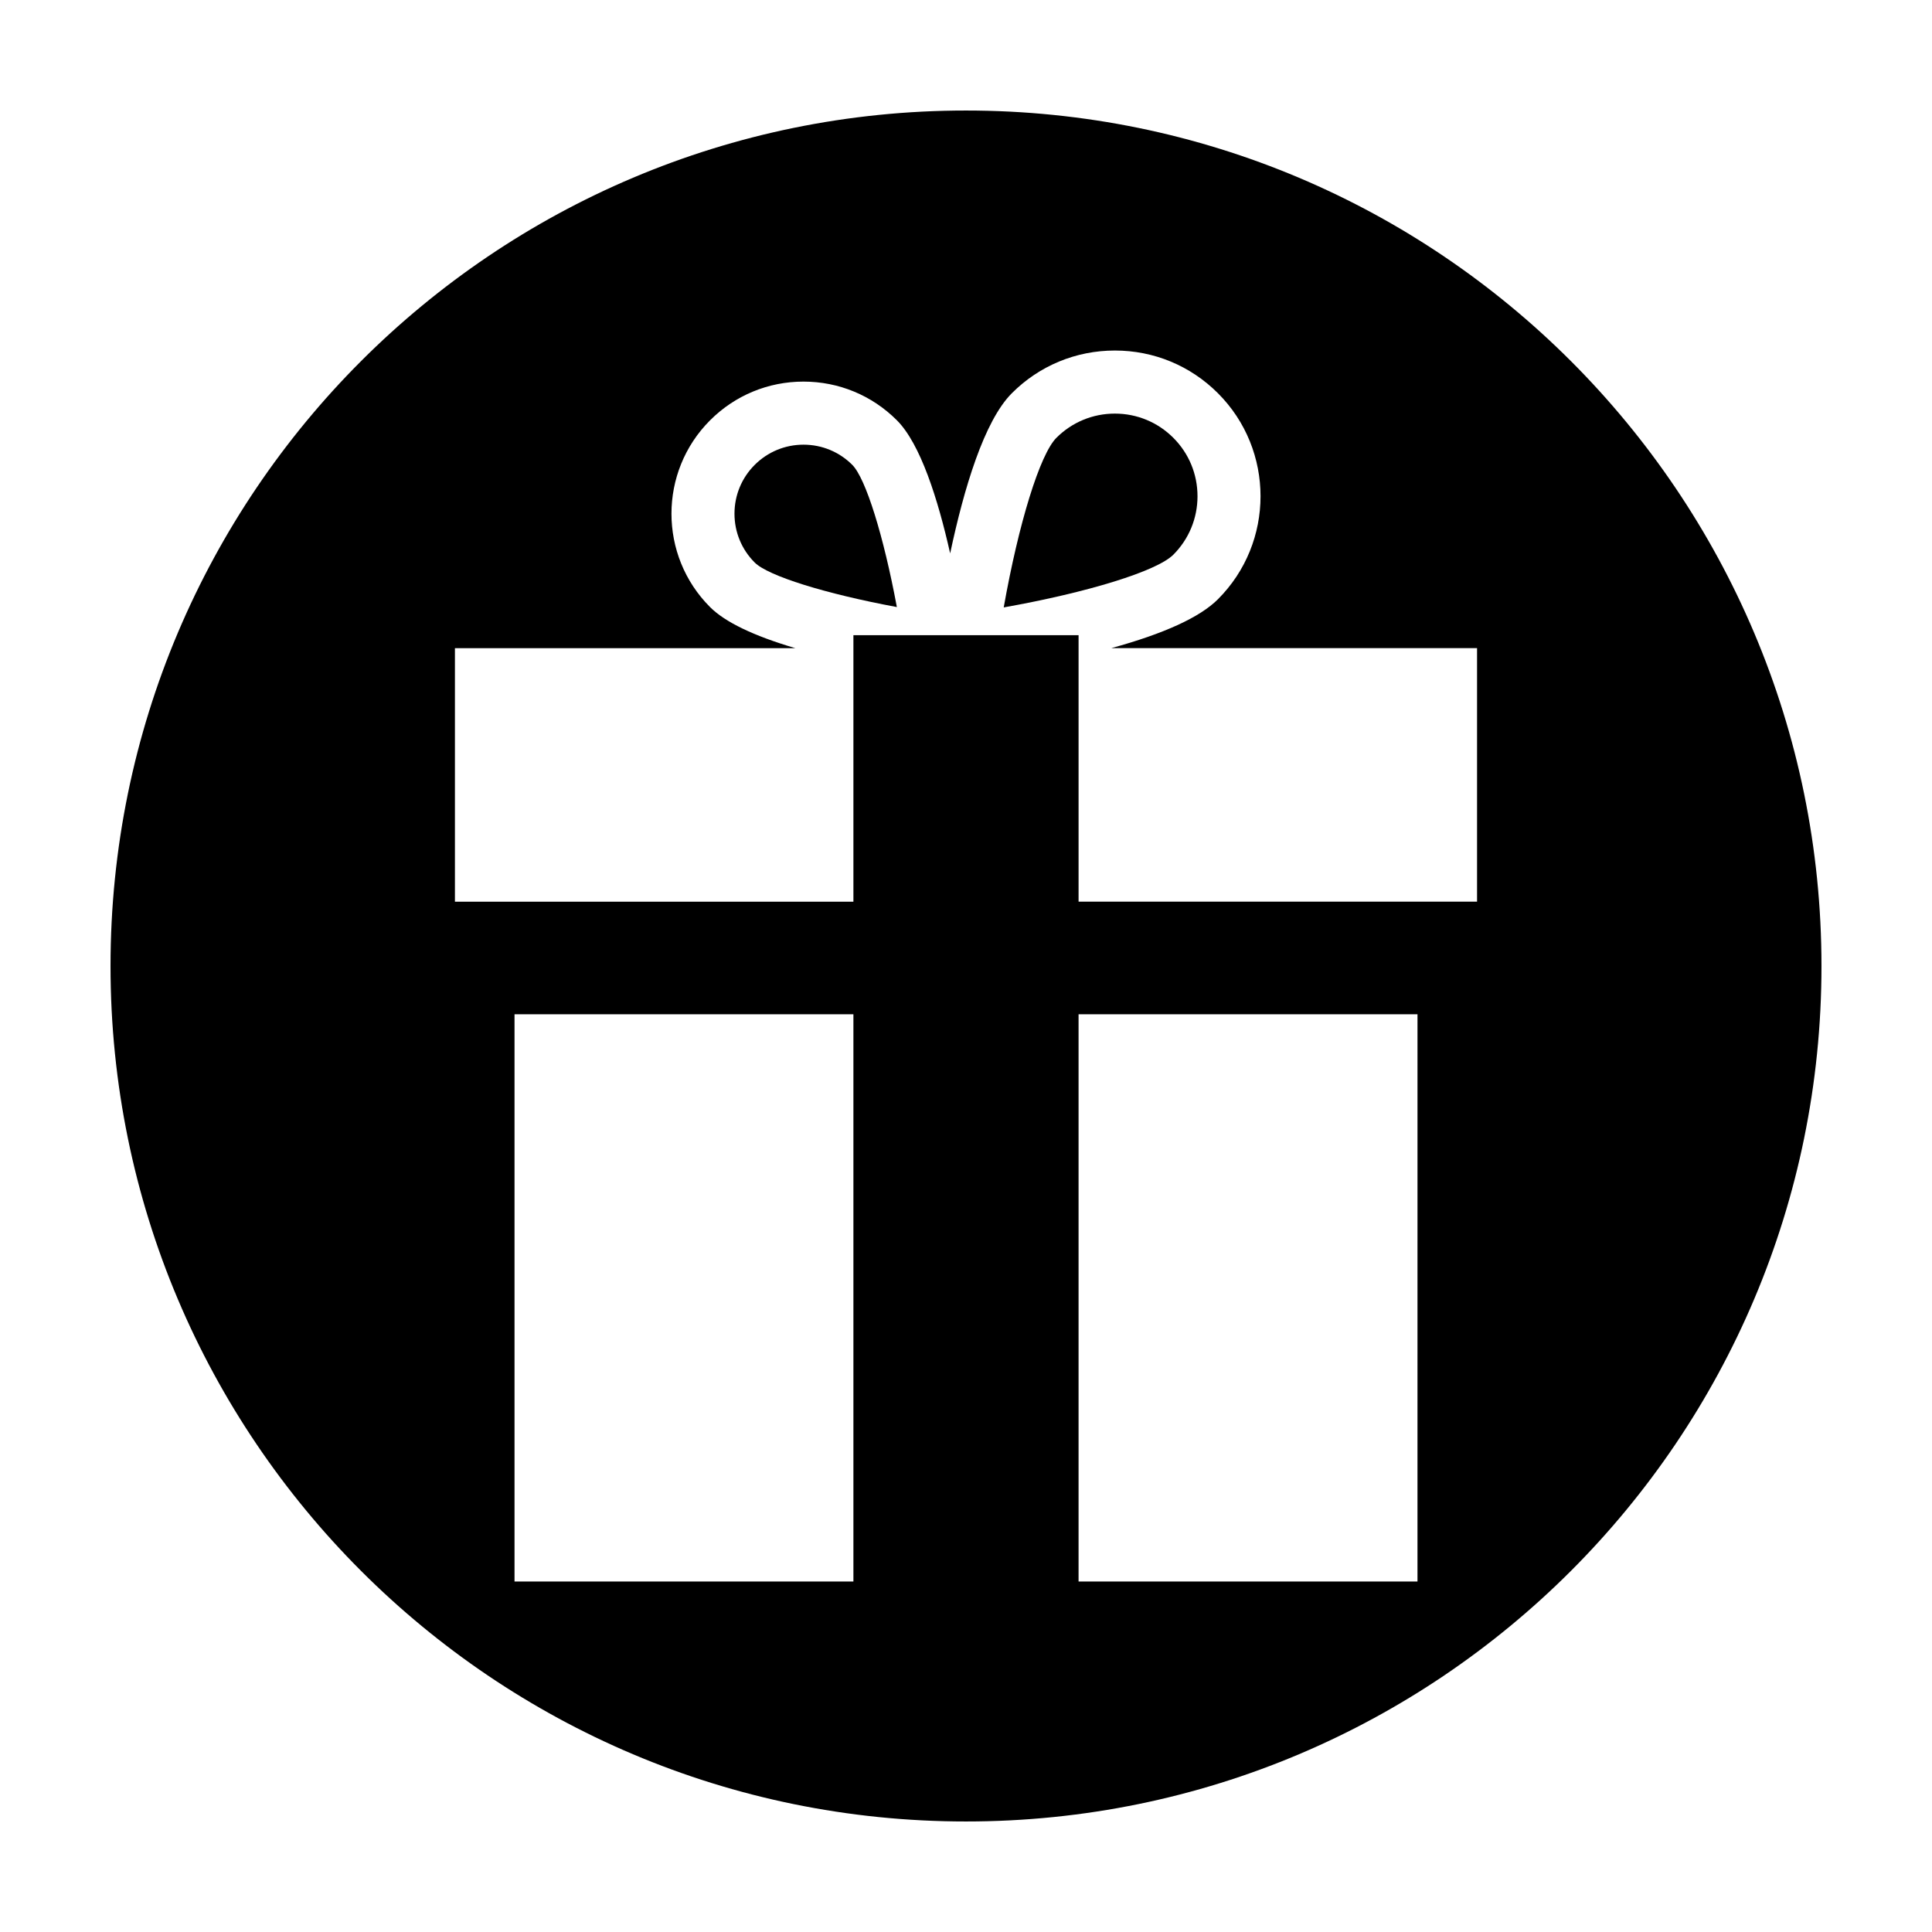 <?xml version="1.0" encoding="UTF-8"?>
<!-- The Best Svg Icon site in the world: iconSvg.co, Visit us! https://iconsvg.co -->
<svg fill="#000000" width="800px" height="800px" version="1.1" viewBox="144 144 512 512" xmlns="http://www.w3.org/2000/svg">
 <g>
  <path d="m461.35 275.51c0-5.856-2.277-11.352-6.41-15.488-4.137-4.137-9.645-6.414-15.492-6.414-5.848 0-11.352 2.277-15.488 6.414-4.363 4.363-9.996 22.59-13.965 44.949 22.355-3.977 40.582-9.609 44.949-13.969 4.129-4.141 6.406-9.645 6.406-15.492z"/>
  <path d="m369.87 267.2c-3.457-3.457-8.051-5.356-12.934-5.356-4.883 0-9.48 1.906-12.934 5.356-3.449 3.449-5.356 8.047-5.356 12.934 0 4.891 1.906 9.488 5.356 12.938 3.551 3.559 18.785 8.297 37.676 11.805-3.512-18.883-8.258-34.125-11.809-37.676z"/>
  <path d="m400 173.29c-125.21 0-226.71 101.5-226.71 226.71 0 125.21 101.5 226.71 226.71 226.71s226.71-101.5 226.71-226.71c-0.004-125.21-101.5-226.71-226.71-226.71zm-135.44 142.48h90.211c-11.055-3.266-18.621-6.906-22.59-10.879-13.648-13.648-13.648-35.859 0-49.508 6.613-6.613 15.406-10.254 24.754-10.254 9.344 0 18.141 3.641 24.754 10.254 6.246 6.246 10.887 20.93 14.113 35.277 3.633-17.145 8.992-35.094 16.355-42.457 7.289-7.297 16.988-11.309 27.301-11.309 10.316 0 20.016 4.016 27.305 11.309 15.055 15.055 15.055 39.555 0 54.609-4.769 4.769-14.242 9.109-28.266 12.953h96.938v67.188h-105.6v-70.625h-59.672v70.629h-105.6zm15.793 247.34v-150.32h89.809v150.32zm239.29 0h-89.812v-150.32h89.82l-0.004 150.32z"/>
 </g>
</svg>
